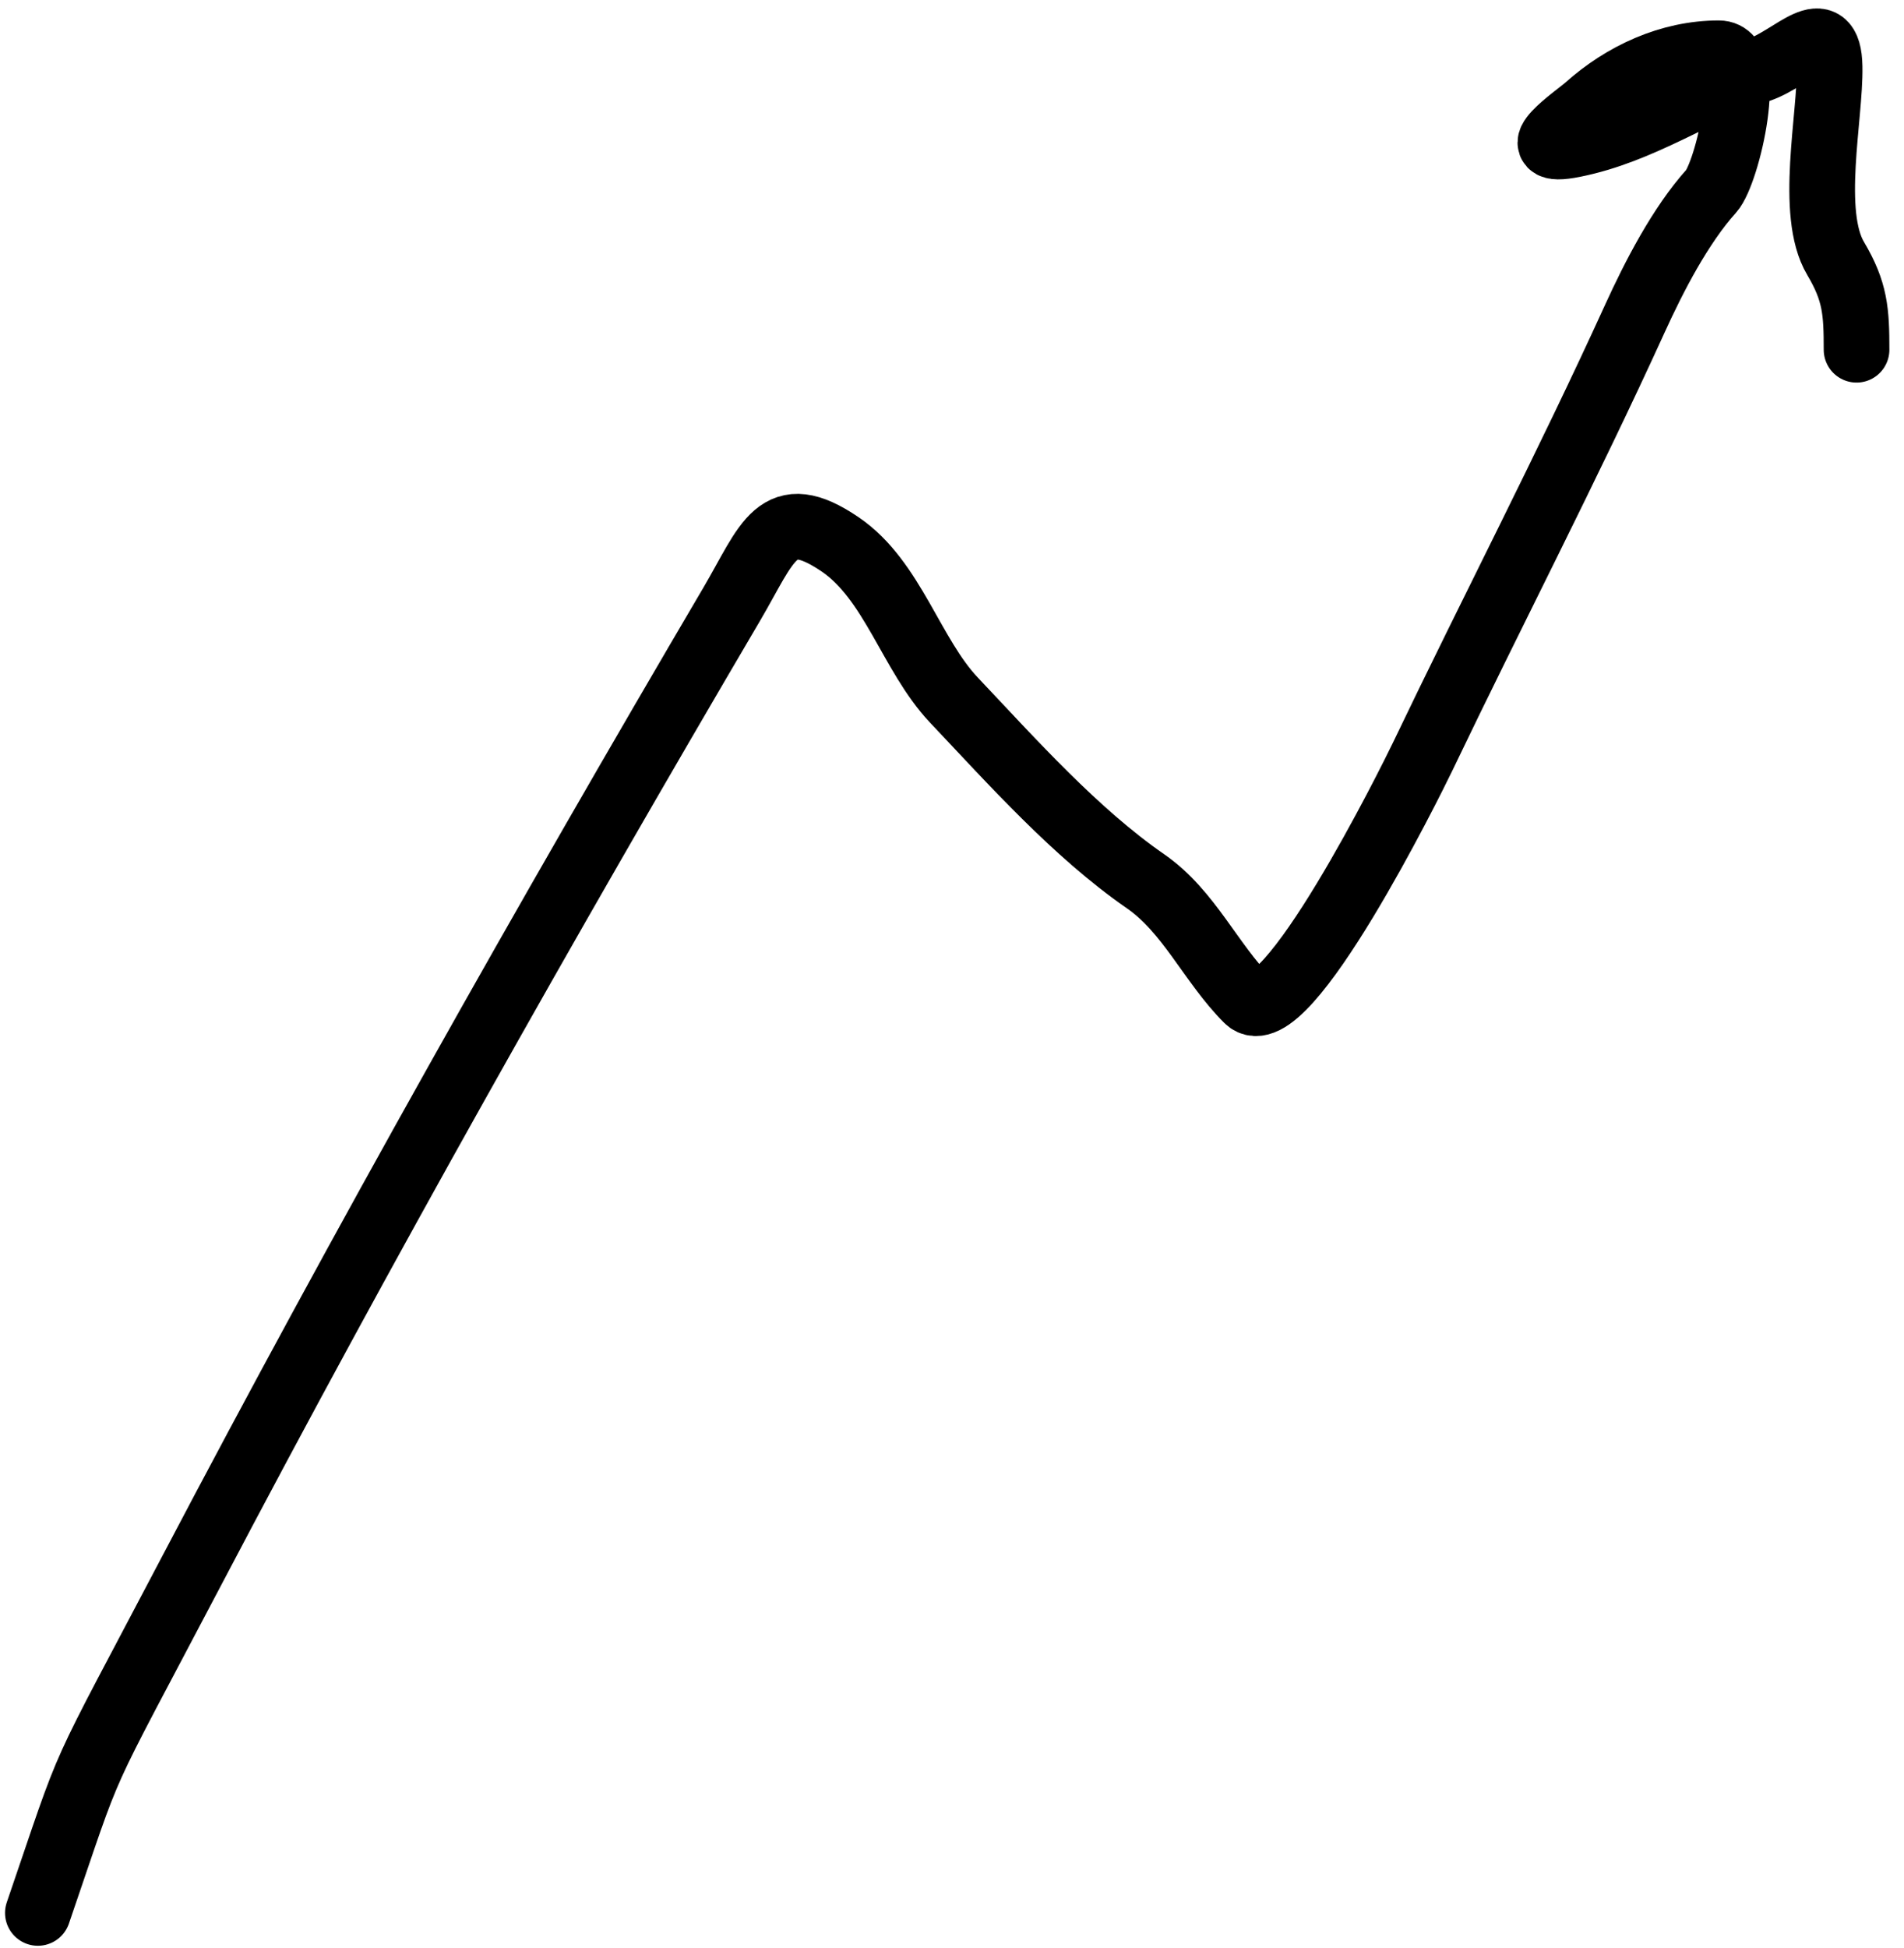 <?xml version="1.0" encoding="UTF-8"?> <svg xmlns="http://www.w3.org/2000/svg" width="87" height="89" viewBox="0 0 87 89" fill="none"> <path d="M1.73 87.382C4.377 79.668 3.313 82.113 8.775 71.719C16.605 56.82 24.901 42.113 33.432 27.604C35.094 24.777 35.511 22.91 38.391 24.868C40.793 26.501 41.636 29.917 43.589 31.981C46.267 34.812 49.145 38.042 52.344 40.257C54.336 41.637 55.323 43.989 56.995 45.66C58.687 47.353 64.509 35.599 64.997 34.58C68.203 27.884 71.632 21.292 74.709 14.54C75.575 12.641 76.778 10.303 78.197 8.726C78.924 7.919 80.233 2.434 78.539 2.434C76.297 2.434 74.169 3.421 72.52 4.896C72.044 5.322 69.401 7.107 71.905 6.606C75.005 5.986 77.445 4.201 80.386 3.186C81.936 2.652 83.555 0.626 83.601 3.05C83.644 5.326 82.651 9.741 83.874 11.804C84.773 13.321 84.832 14.225 84.832 15.976" stroke="black" stroke-width="3" stroke-linecap="round"></path> </svg> 